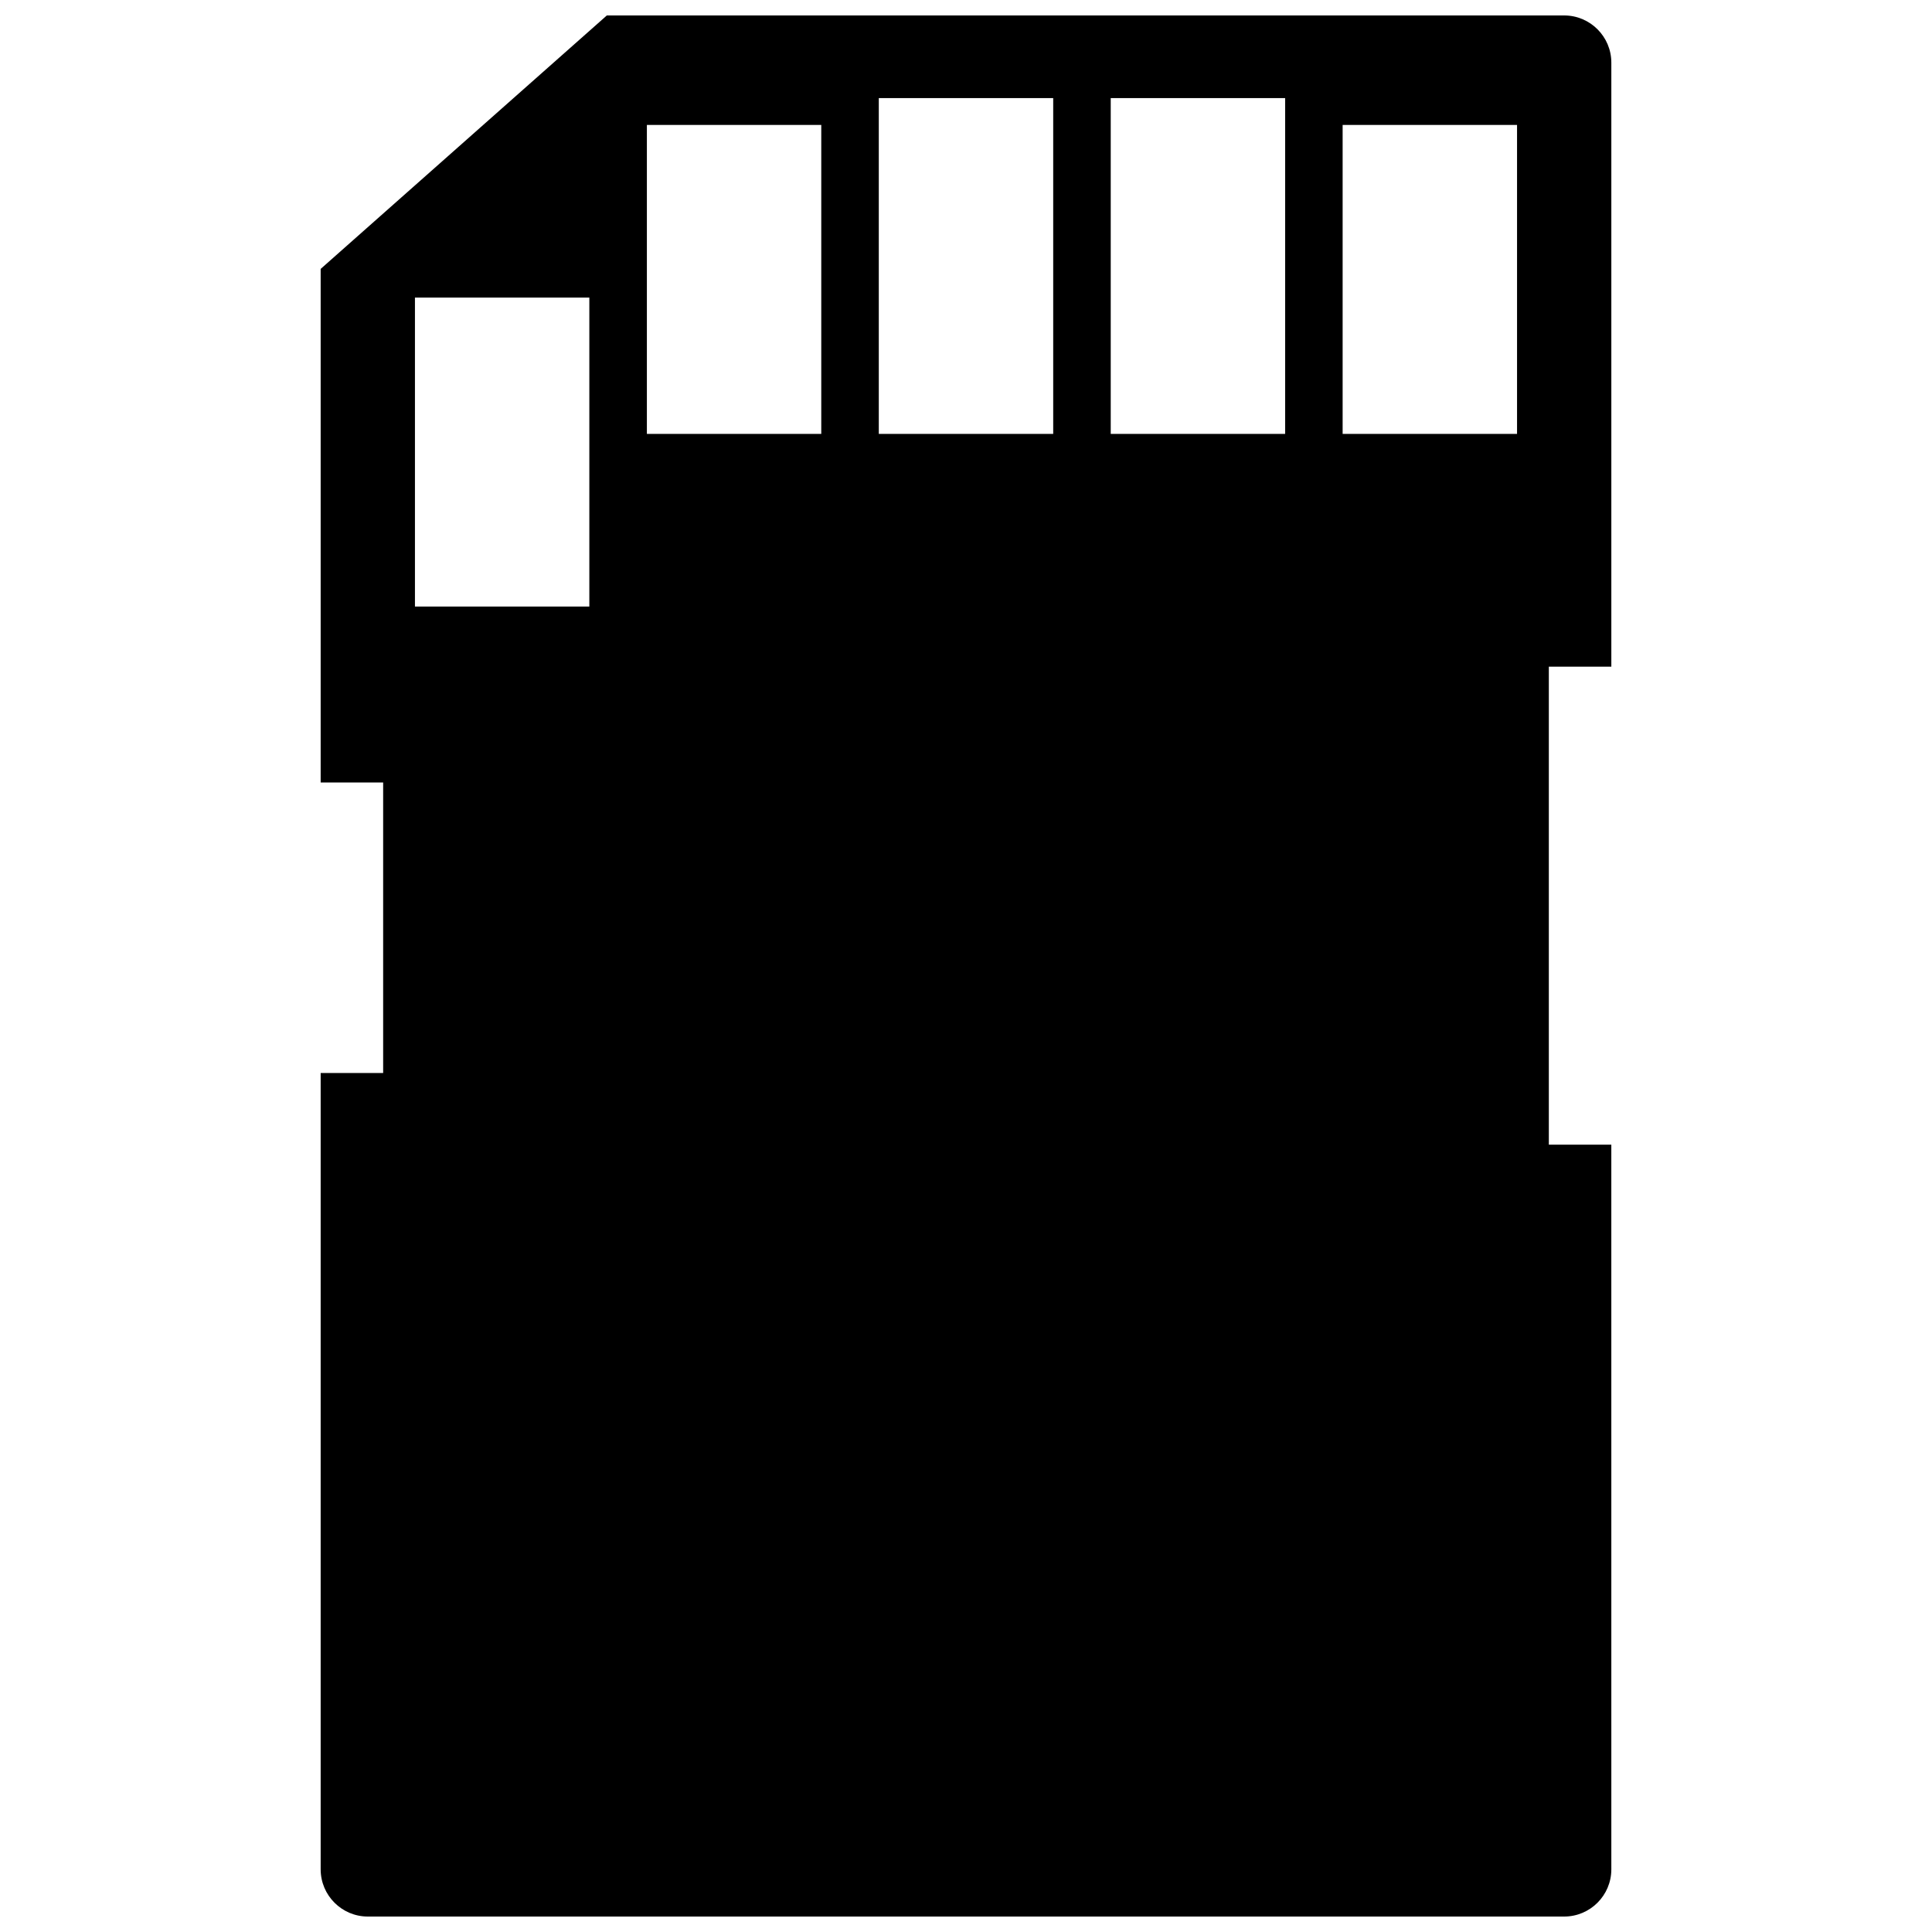 <?xml version="1.0" encoding="UTF-8"?>
<!-- Uploaded to: ICON Repo, www.svgrepo.com, Generator: ICON Repo Mixer Tools -->
<svg width="800px" height="800px" version="1.1" viewBox="144 144 512 512" xmlns="http://www.w3.org/2000/svg">
 <defs>
  <clipPath id="a">
   <path d="m228 148.09h344v503.81h-344z"/>
  </clipPath>
 </defs>
 <g clip-path="url(#a)">
  <path d="m571.02 320.67v-160.08c0-6.887-5.606-12.496-12.5-12.496h-253.7l-75.84 67.168v136.11h16.559v76.988h-16.559v211.04c0 6.898 5.606 12.504 12.5 12.504h317.04c6.891 0 12.5-5.606 12.5-12.504l-0.004-192.05h-16.559v-126.68zm-270.84-15.93h-46.215v-81.879h46.215zm61.465-45.758h-46.215v-81.879h46.215zm61.465 0h-46.219v-88.98h46.219zm61.465 0h-46.219v-88.98h46.219zm61.457 0h-46.219v-81.879h46.219z"/>
 </g>
</svg>